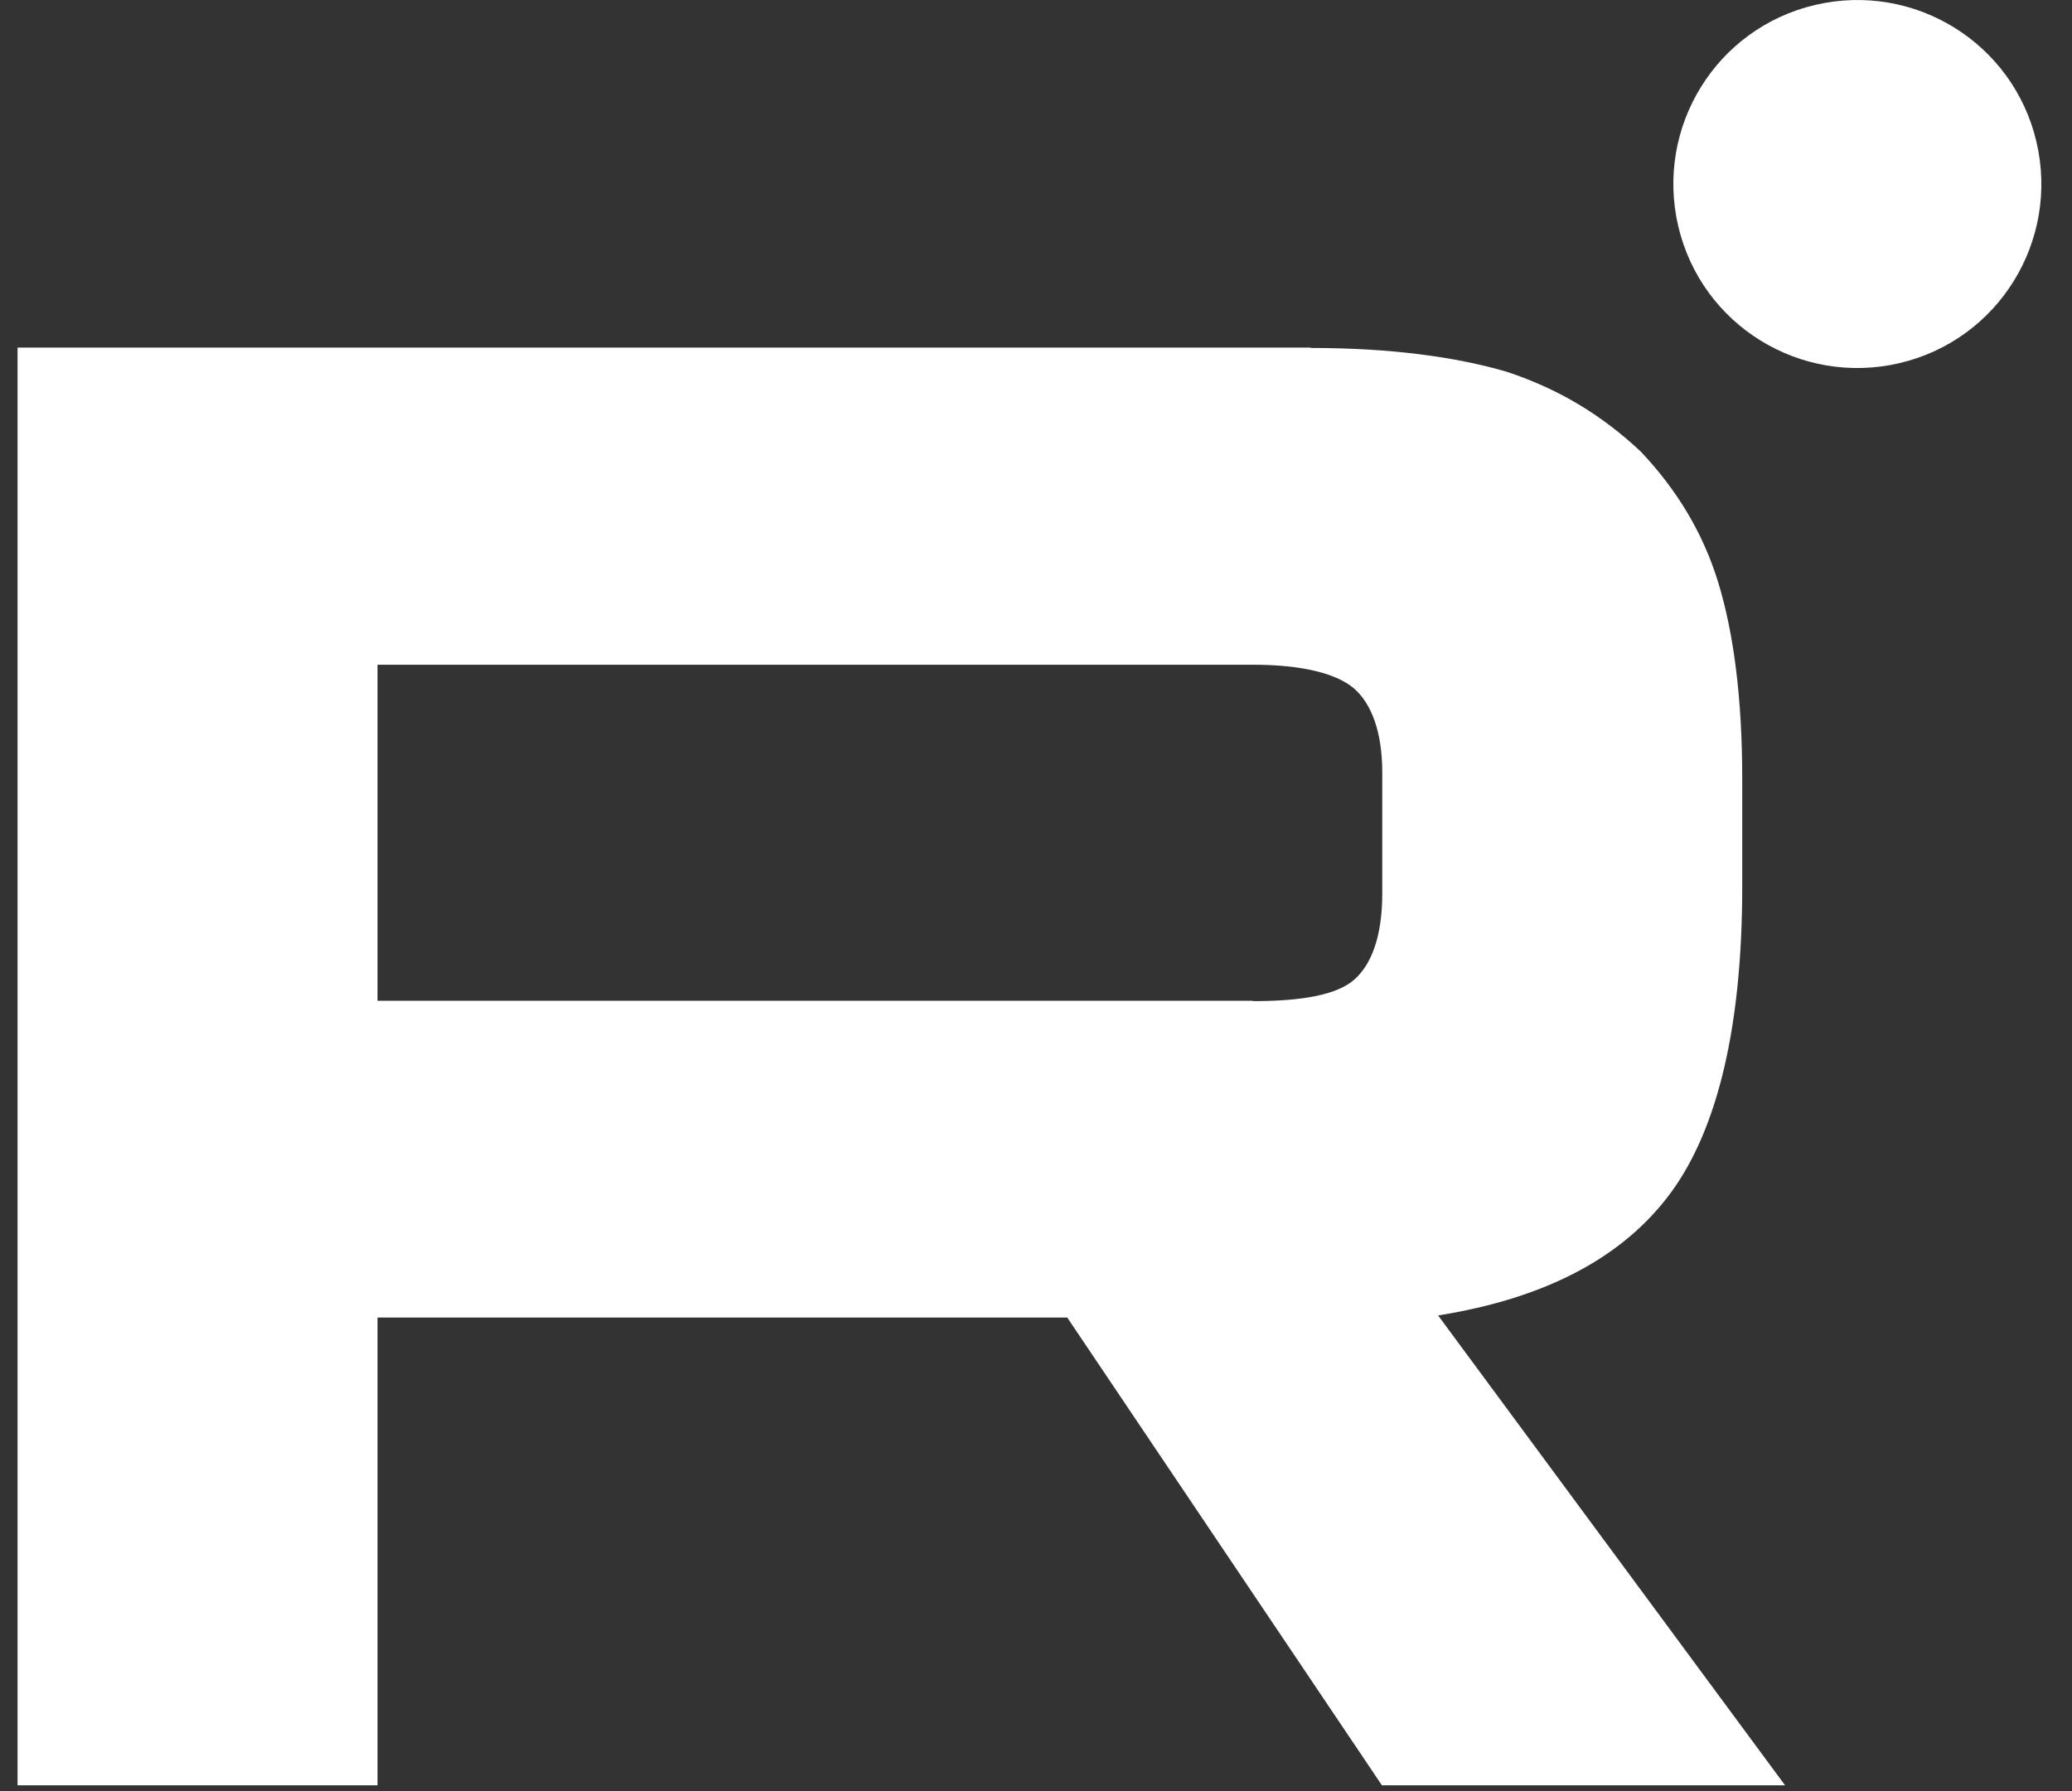 <?xml version="1.0" encoding="UTF-8"?> <svg xmlns="http://www.w3.org/2000/svg" width="59" height="51" viewBox="0 0 59 51" fill="none"><rect x="0" y="0" width="59" height="51" fill="#333333" stroke="none"/><g clip-path="url(#clip0_2622_828)"><path d="M54.088 10.34C56.908 9.68 58.648 6.86 57.988 4.04C57.328 1.22 54.508 -0.52 51.688 0.14C48.868 0.8 47.128 3.62 47.788 6.44C48.448 9.26 51.268 11 54.088 10.34Z" fill="white"></path><path d="M37.33 9.898H0.5V50.838H10.75V37.518H30.39L39.35 50.838H50.83L40.95 37.458C44.02 36.968 46.23 35.798 47.58 33.958C48.93 32.118 49.61 29.168 49.61 25.248V22.178C49.61 19.848 49.36 18.008 48.93 16.598C48.5 15.188 47.76 13.958 46.72 12.858C45.61 11.818 44.39 11.078 42.91 10.588C41.44 10.158 39.59 9.908 37.32 9.908L37.33 9.898ZM35.67 28.498H10.75V18.928H35.67C37.08 18.928 38.06 19.178 38.56 19.608C39.05 20.038 39.36 20.838 39.36 21.998V25.438C39.36 26.668 39.05 27.468 38.56 27.898C38.07 28.328 37.08 28.508 35.67 28.508V28.498Z" fill="white"></path></g><defs><clipPath id="clip0_2622_828"><rect width="57.63" height="50.84" fill="white" transform="translate(0.5)"></rect></clipPath></defs></svg> 